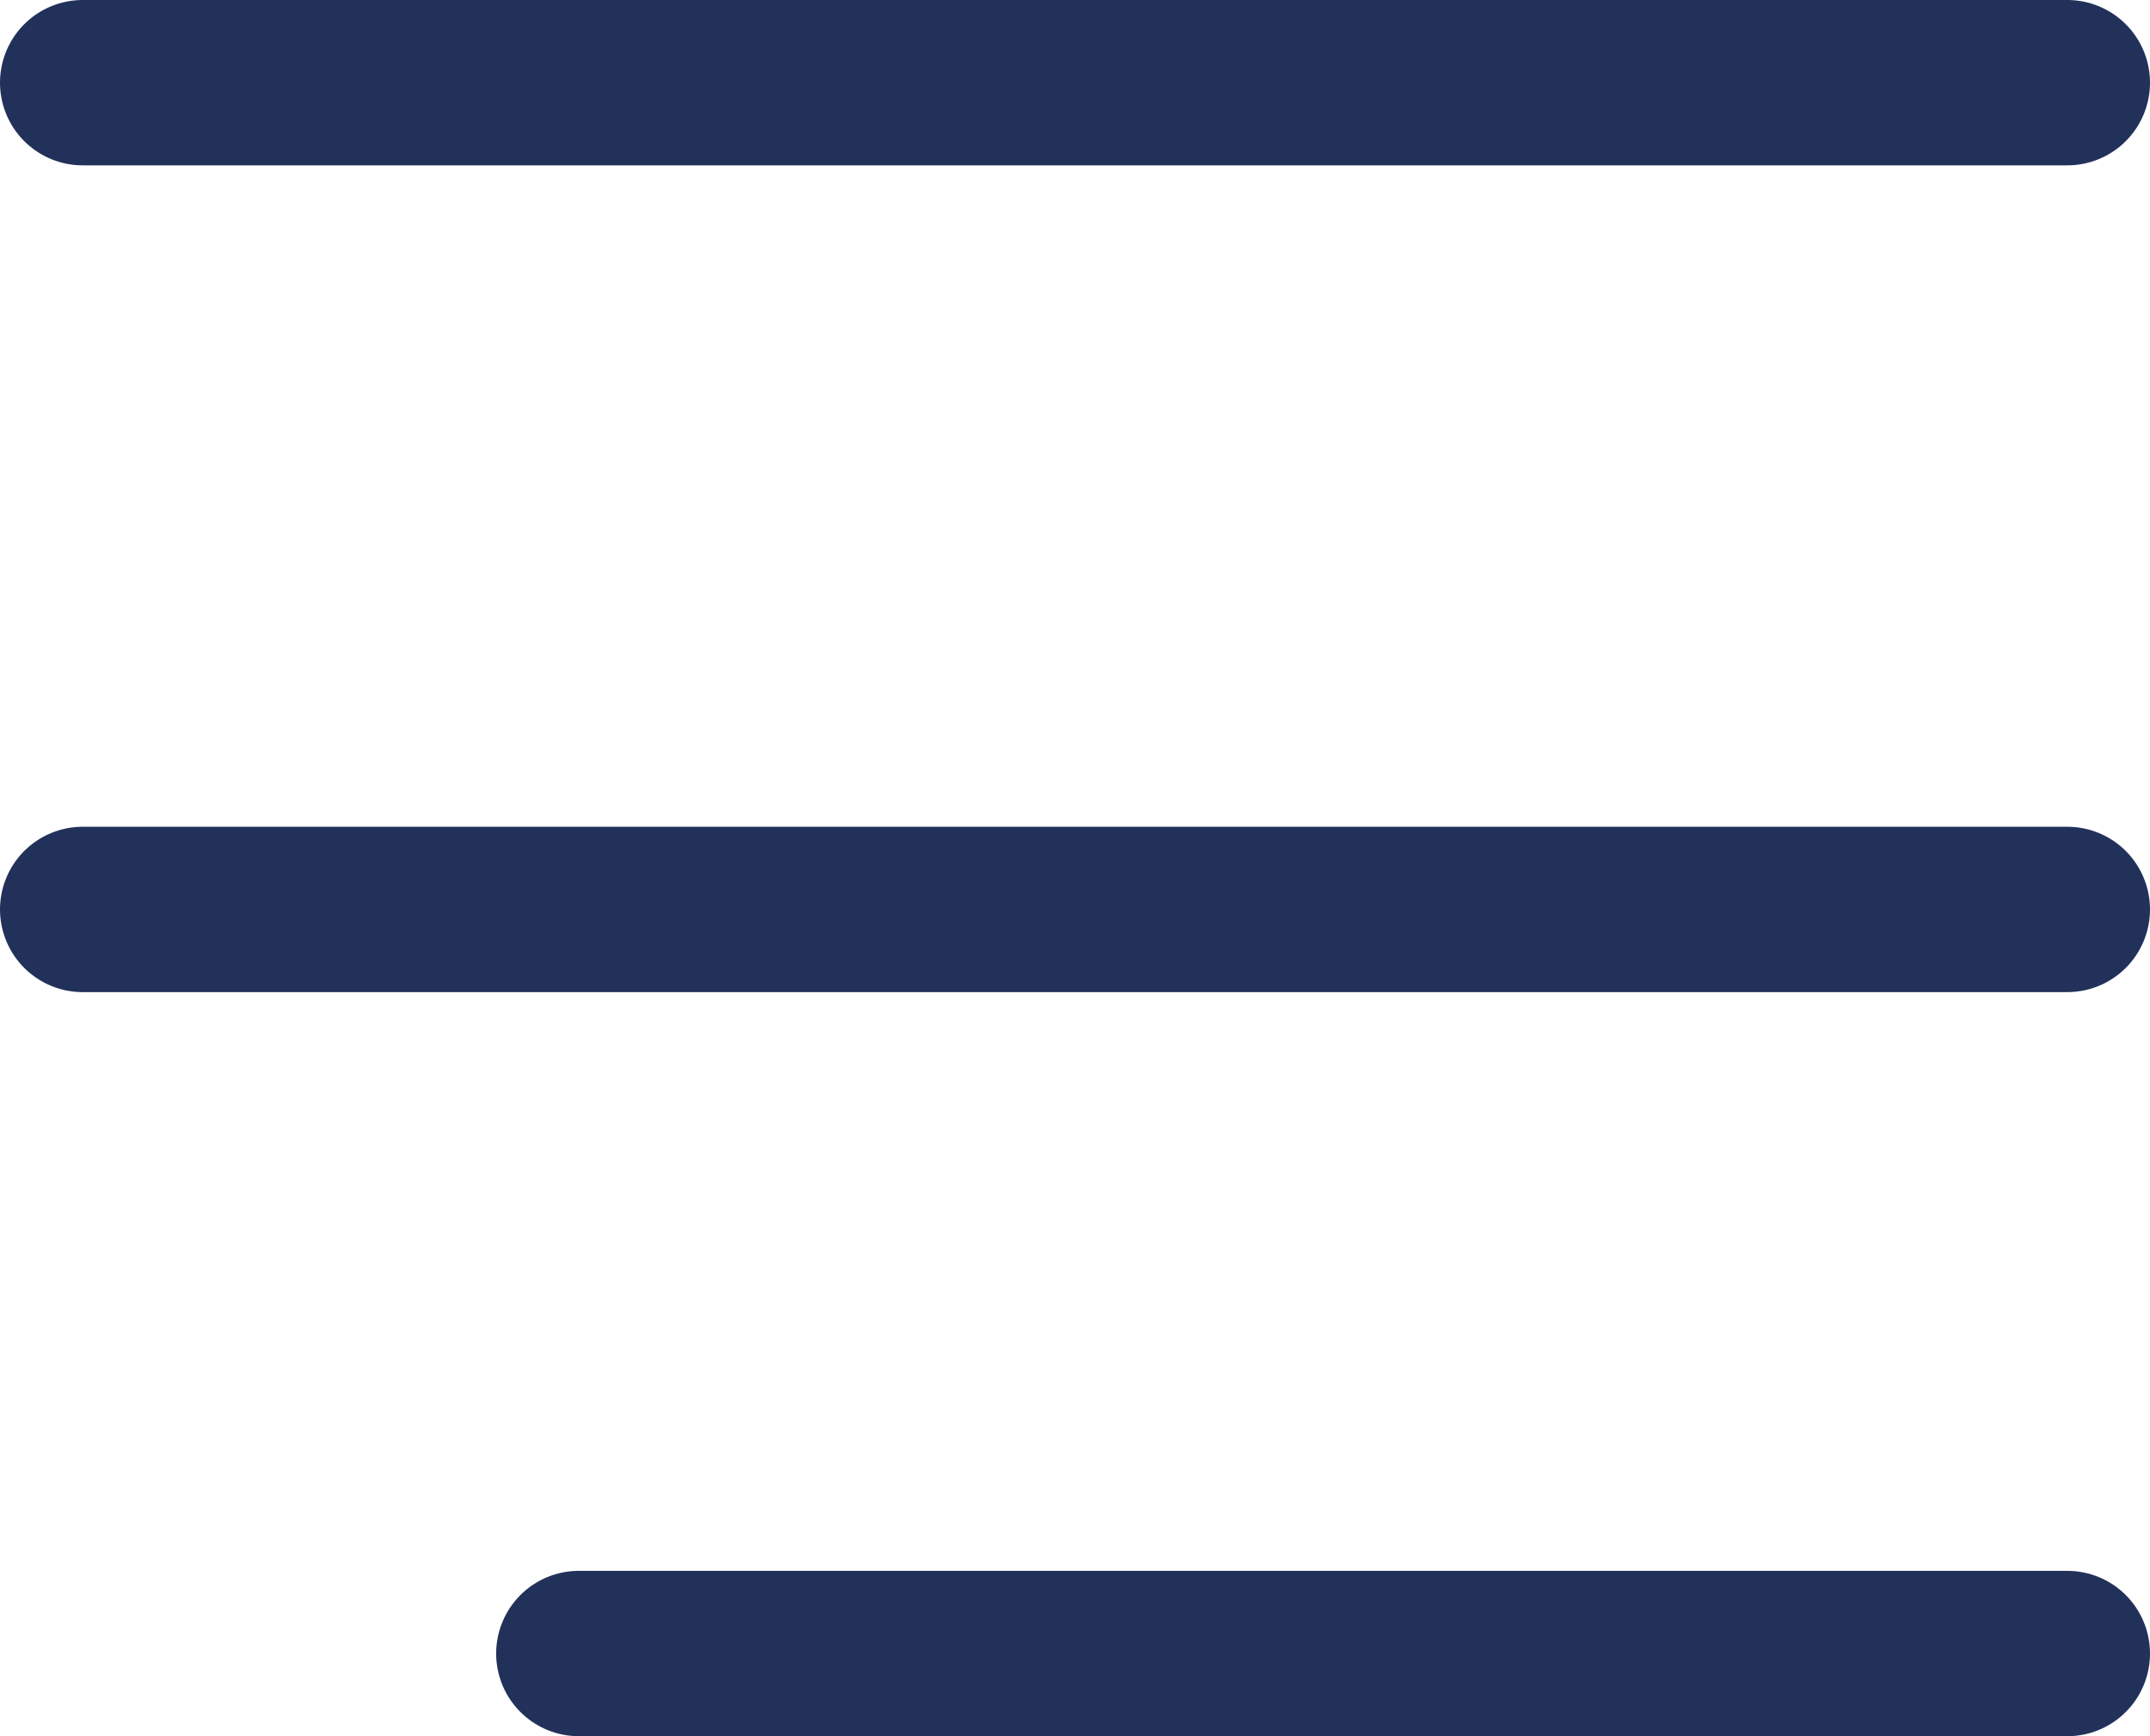 <svg xmlns="http://www.w3.org/2000/svg" width="26" height="21"><g fill="none" stroke="#22315a" stroke-linecap="round" stroke-width="2"><path data-name="線 1" d="M1 1h24"/><path data-name="線 2" d="M1 11h24"/><path data-name="線 3" d="M7 20h18"/></g></svg>